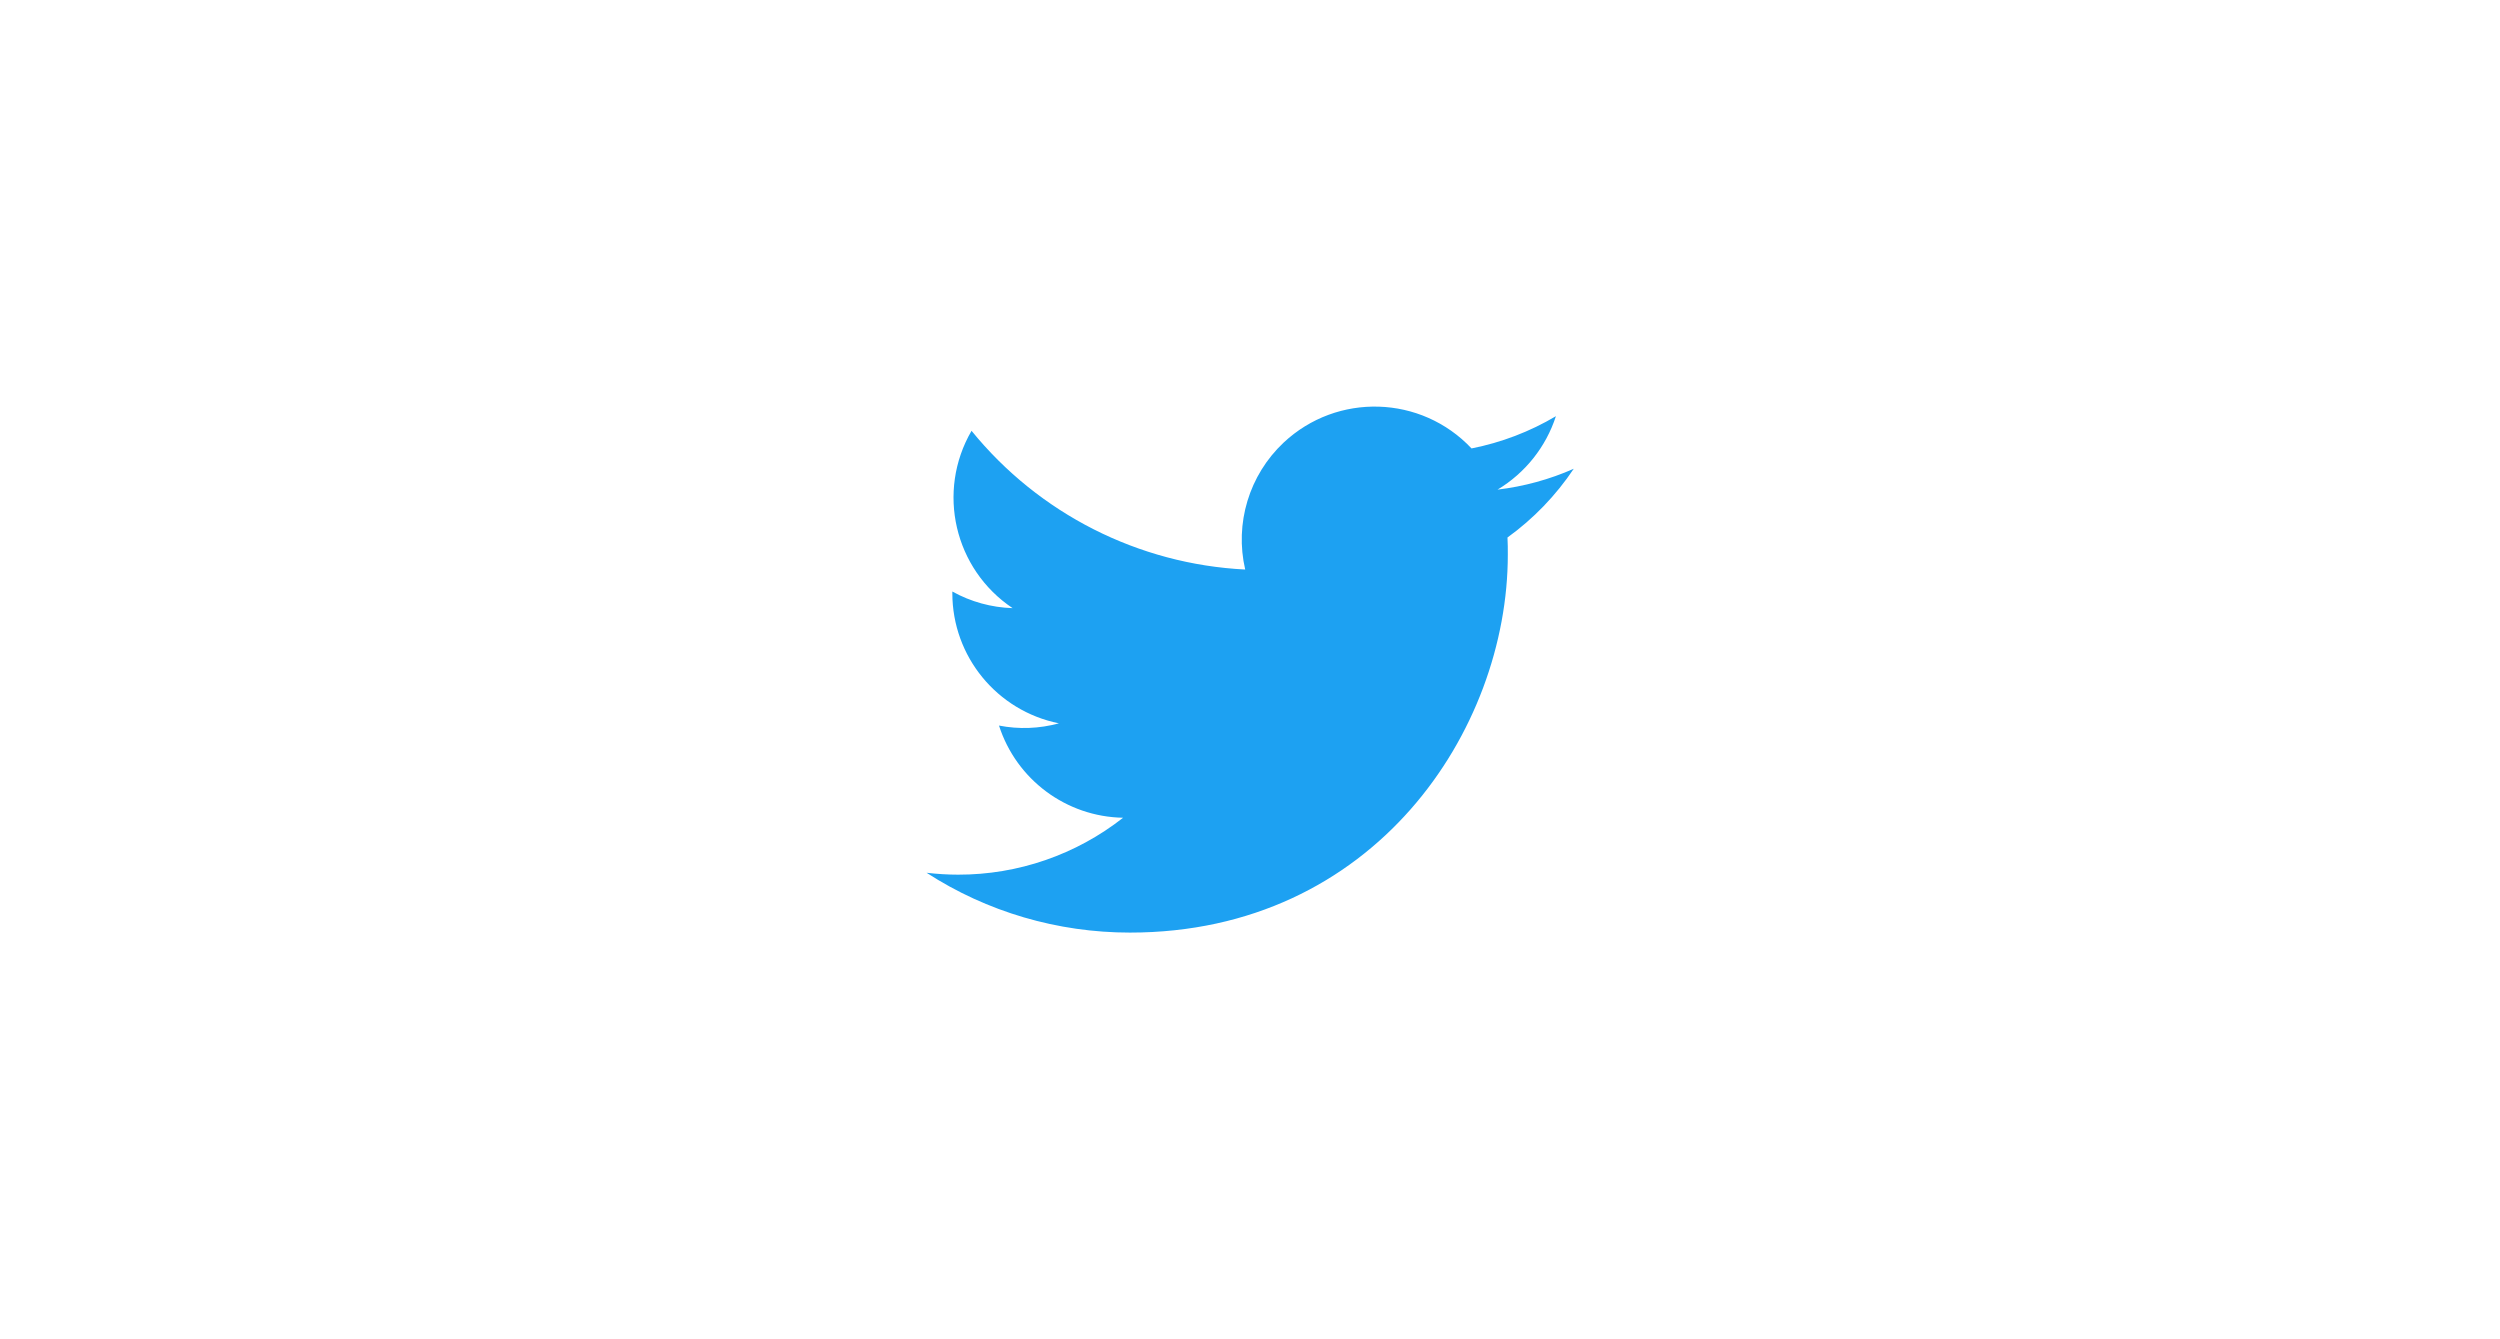 <?xml version="1.0" encoding="utf-8"?>
<!-- Generator: Adobe Illustrator 24.0.3, SVG Export Plug-In . SVG Version: 6.00 Build 0)  -->
<svg version="1.1" id="图层_1" xmlns="http://www.w3.org/2000/svg" xmlns:xlink="http://www.w3.org/1999/xlink" x="0px" y="0px"
	 viewBox="0 0 224 120" style="enable-background:new 0 0 224 120;" xml:space="preserve">
<style type="text/css">
	.st0{fill:#1DA1F2;}
</style>
<path class="st0" d="M101.24,83.56c21.89,0,33.86-18.13,33.86-33.86c0-0.52,0-1.03-0.03-1.54c2.33-1.68,4.34-3.77,5.94-6.16
	c-2.17,0.96-4.48,1.59-6.83,1.87c2.48-1.49,4.34-3.83,5.23-6.58c-2.34,1.39-4.89,2.36-7.56,2.89c-4.51-4.79-12.04-5.02-16.84-0.52
	c-3.09,2.91-4.4,7.24-3.44,11.37c-9.57-0.48-18.48-5-24.52-12.43c-3.16,5.44-1.55,12.39,3.68,15.89c-1.89-0.06-3.75-0.57-5.4-1.49
	c0,0.05,0,0.1,0,0.15c0,5.66,3.99,10.54,9.55,11.66c-1.75,0.48-3.59,0.55-5.37,0.2c1.56,4.85,6.03,8.17,11.12,8.26
	c-4.21,3.31-9.42,5.11-14.78,5.1c-0.95,0-1.89-0.06-2.83-0.17C88.44,81.71,94.77,83.56,101.24,83.56"/>
</svg>
